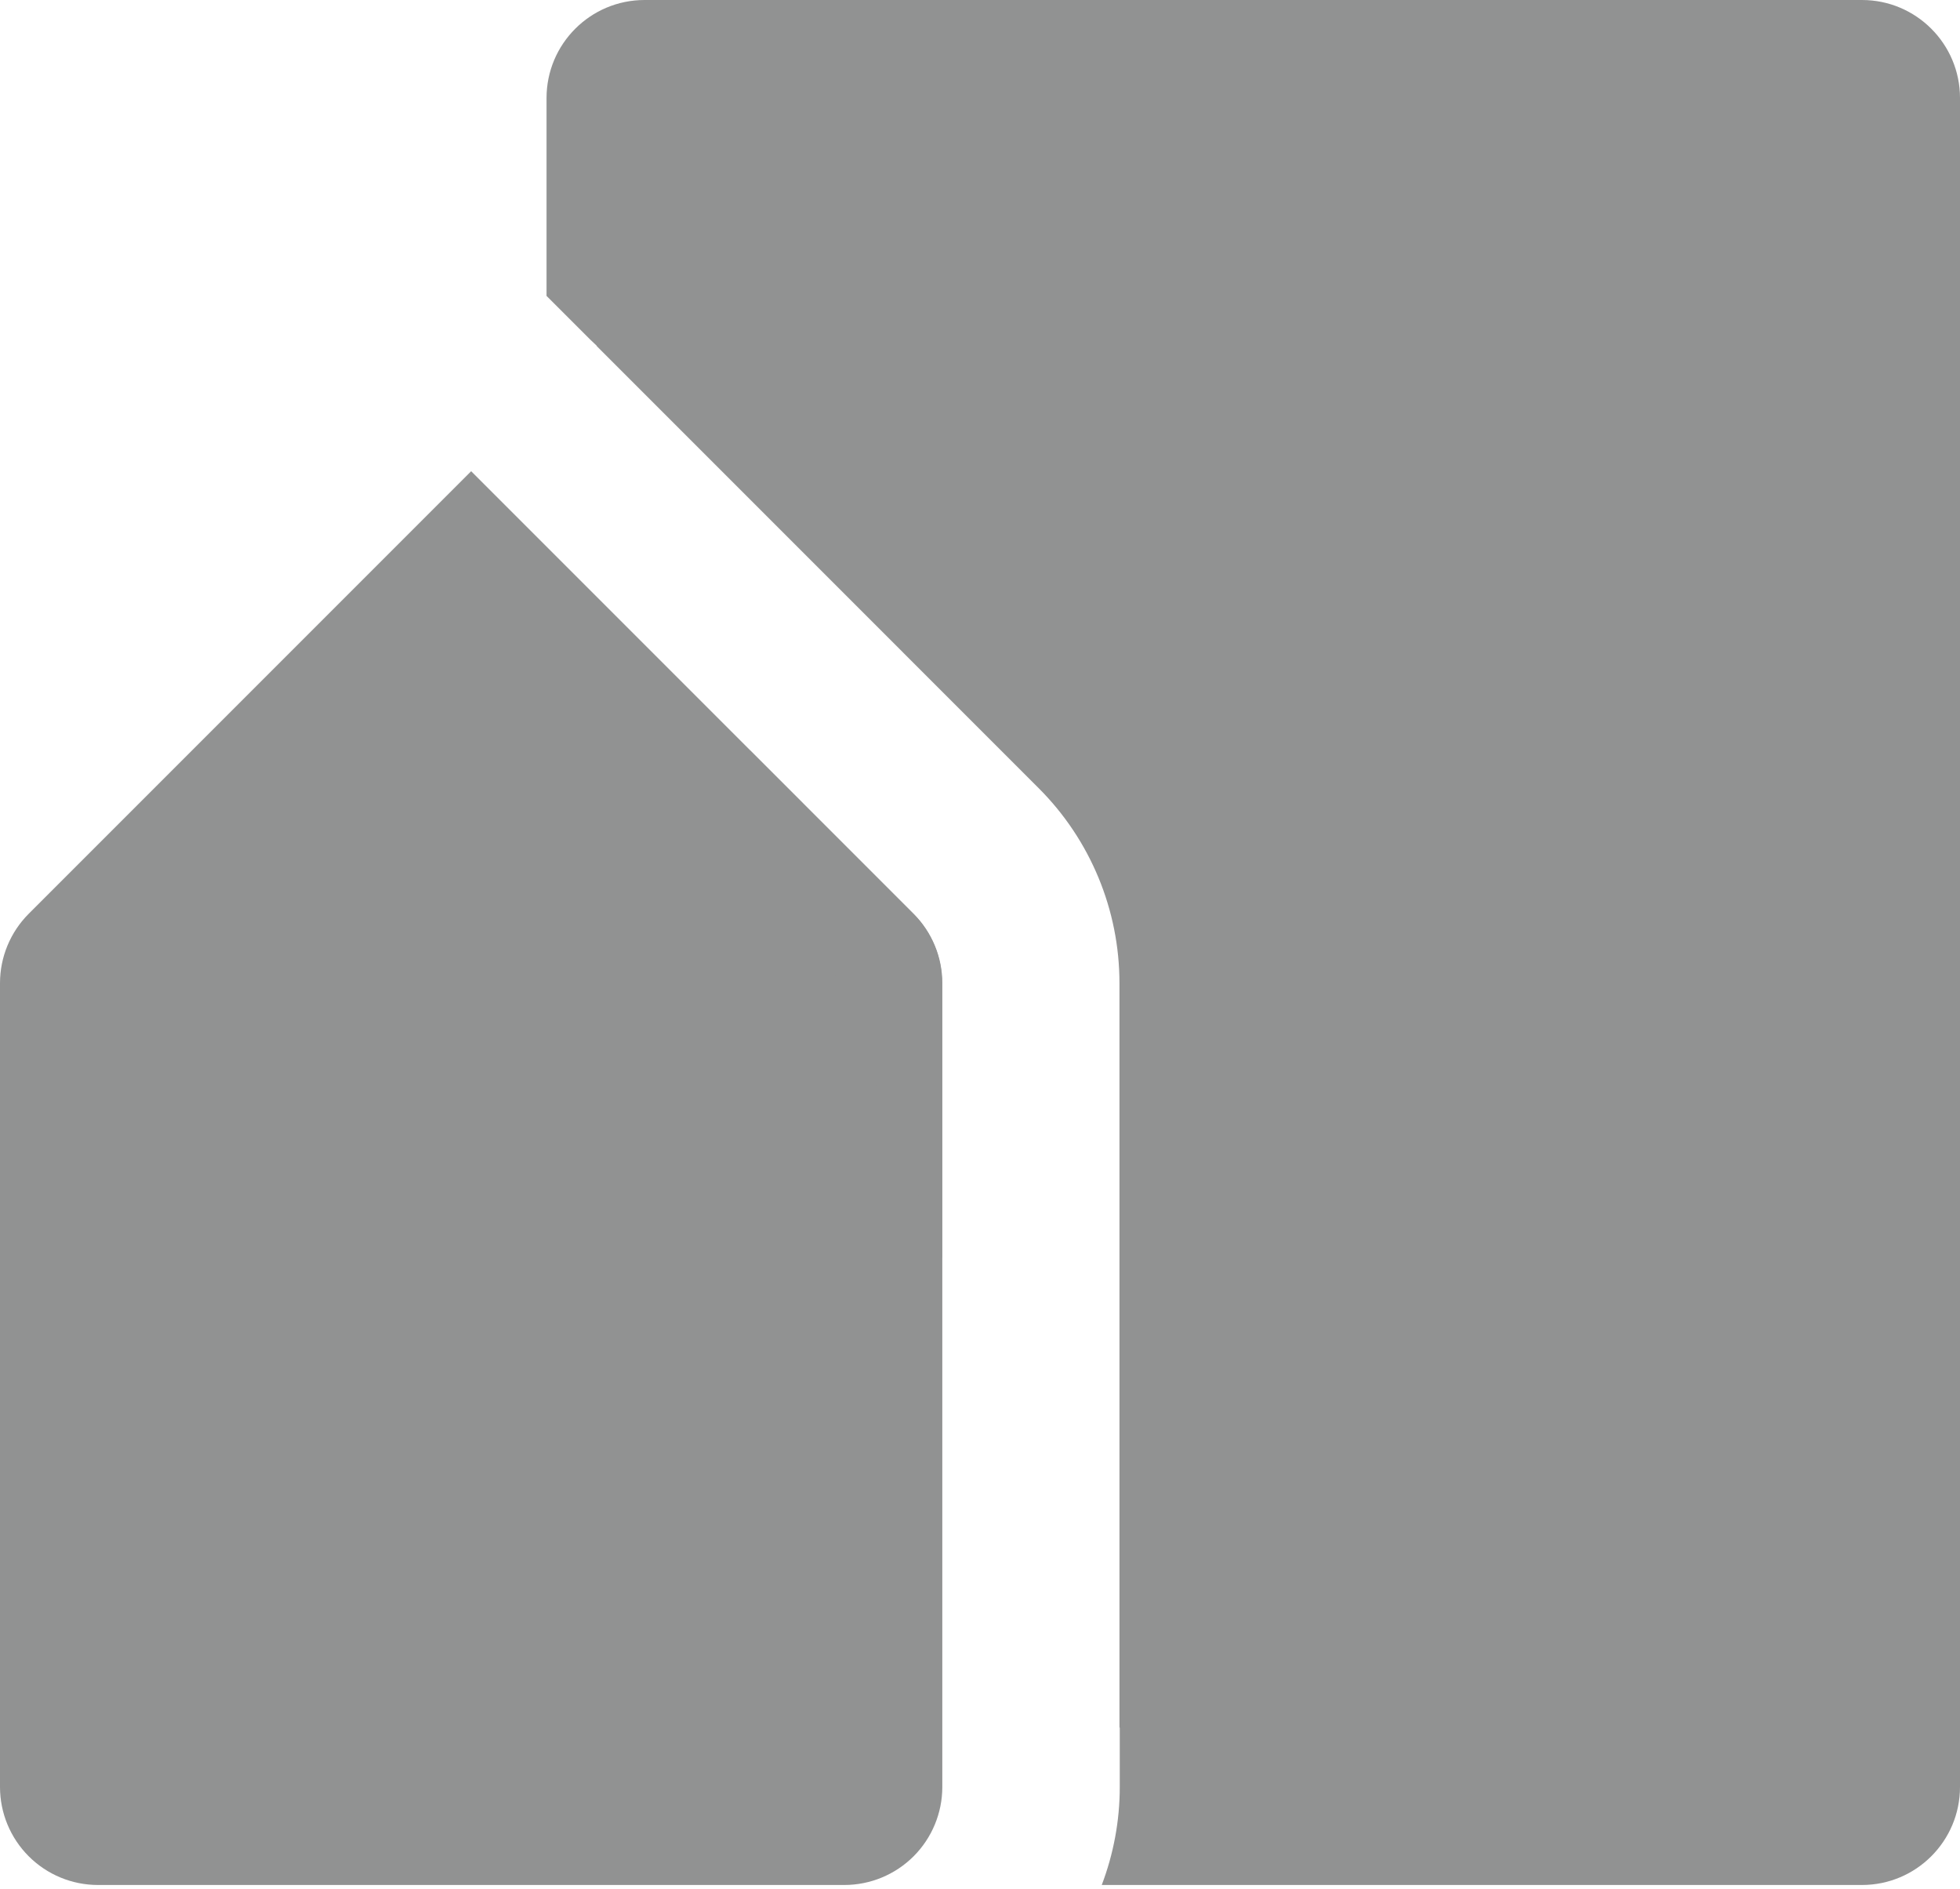 <?xml version="1.0" encoding="UTF-8" standalone="no"?>
<!DOCTYPE svg PUBLIC "-//W3C//DTD SVG 1.1//EN" "http://www.w3.org/Graphics/SVG/1.1/DTD/svg11.dtd">
<svg width="100%" height="100%" viewBox="0 0 520 501" version="1.1" xmlns="http://www.w3.org/2000/svg" xmlns:xlink="http://www.w3.org/1999/xlink" xml:space="preserve" xmlns:serif="http://www.serif.com/" style="fill-rule:evenodd;clip-rule:evenodd;stroke-linejoin:round;stroke-miterlimit:2;">
    <g transform="matrix(1,0,0,1,-3760,500)">
        <g>
            <g transform="matrix(1,0,0,1,1767,-929.993)">
                <path d="M2118,554.987C2118,554.987 2027.73,645.263 2000.61,672.385C1995.74,677.261 1993,683.874 1993,690.769L1993,904C1993,910.896 1995.74,917.509 2000.62,922.385C2005.49,927.261 2012.1,930 2019,930L2217,930C2223.9,930 2230.51,927.261 2235.39,922.385C2240.26,917.509 2243,910.896 2243,904L2243,690.769C2243,683.874 2240.26,677.261 2235.39,672.385C2208.27,645.263 2118,554.987 2118,554.987Z" style="fill:rgb(145,146,146);"/>
            </g>
            <path d="M3918.35,-408.164L4035.6,-290.9C4049.3,-277.194 4057,-258.606 4057,-239.225L4057,-41.88L4057.08,-41.66L4057.08,-25.994C4057.08,-17.021 4055.43,-8.219 4052.3,0.007L4254,0.007C4268.35,0.007 4280,-11.644 4280,-25.993L4280,-474C4280,-488.35 4268.35,-500 4254,-500L3931,-500C3916.65,-500 3905,-488.35 3905,-474L3905,-421.511L3916.61,-409.906C3917.18,-409.385 3917.74,-408.849 3918.3,-408.298L3918.35,-408.164ZM3958.91,-301.006L4009.92,-166.26L4009.92,-239.225C4009.92,-246.12 4007.18,-252.733 4002.3,-257.609L3958.91,-301.006Z" style="fill:rgb(145,146,146);"/>
        </g>
    </g>
</svg>
